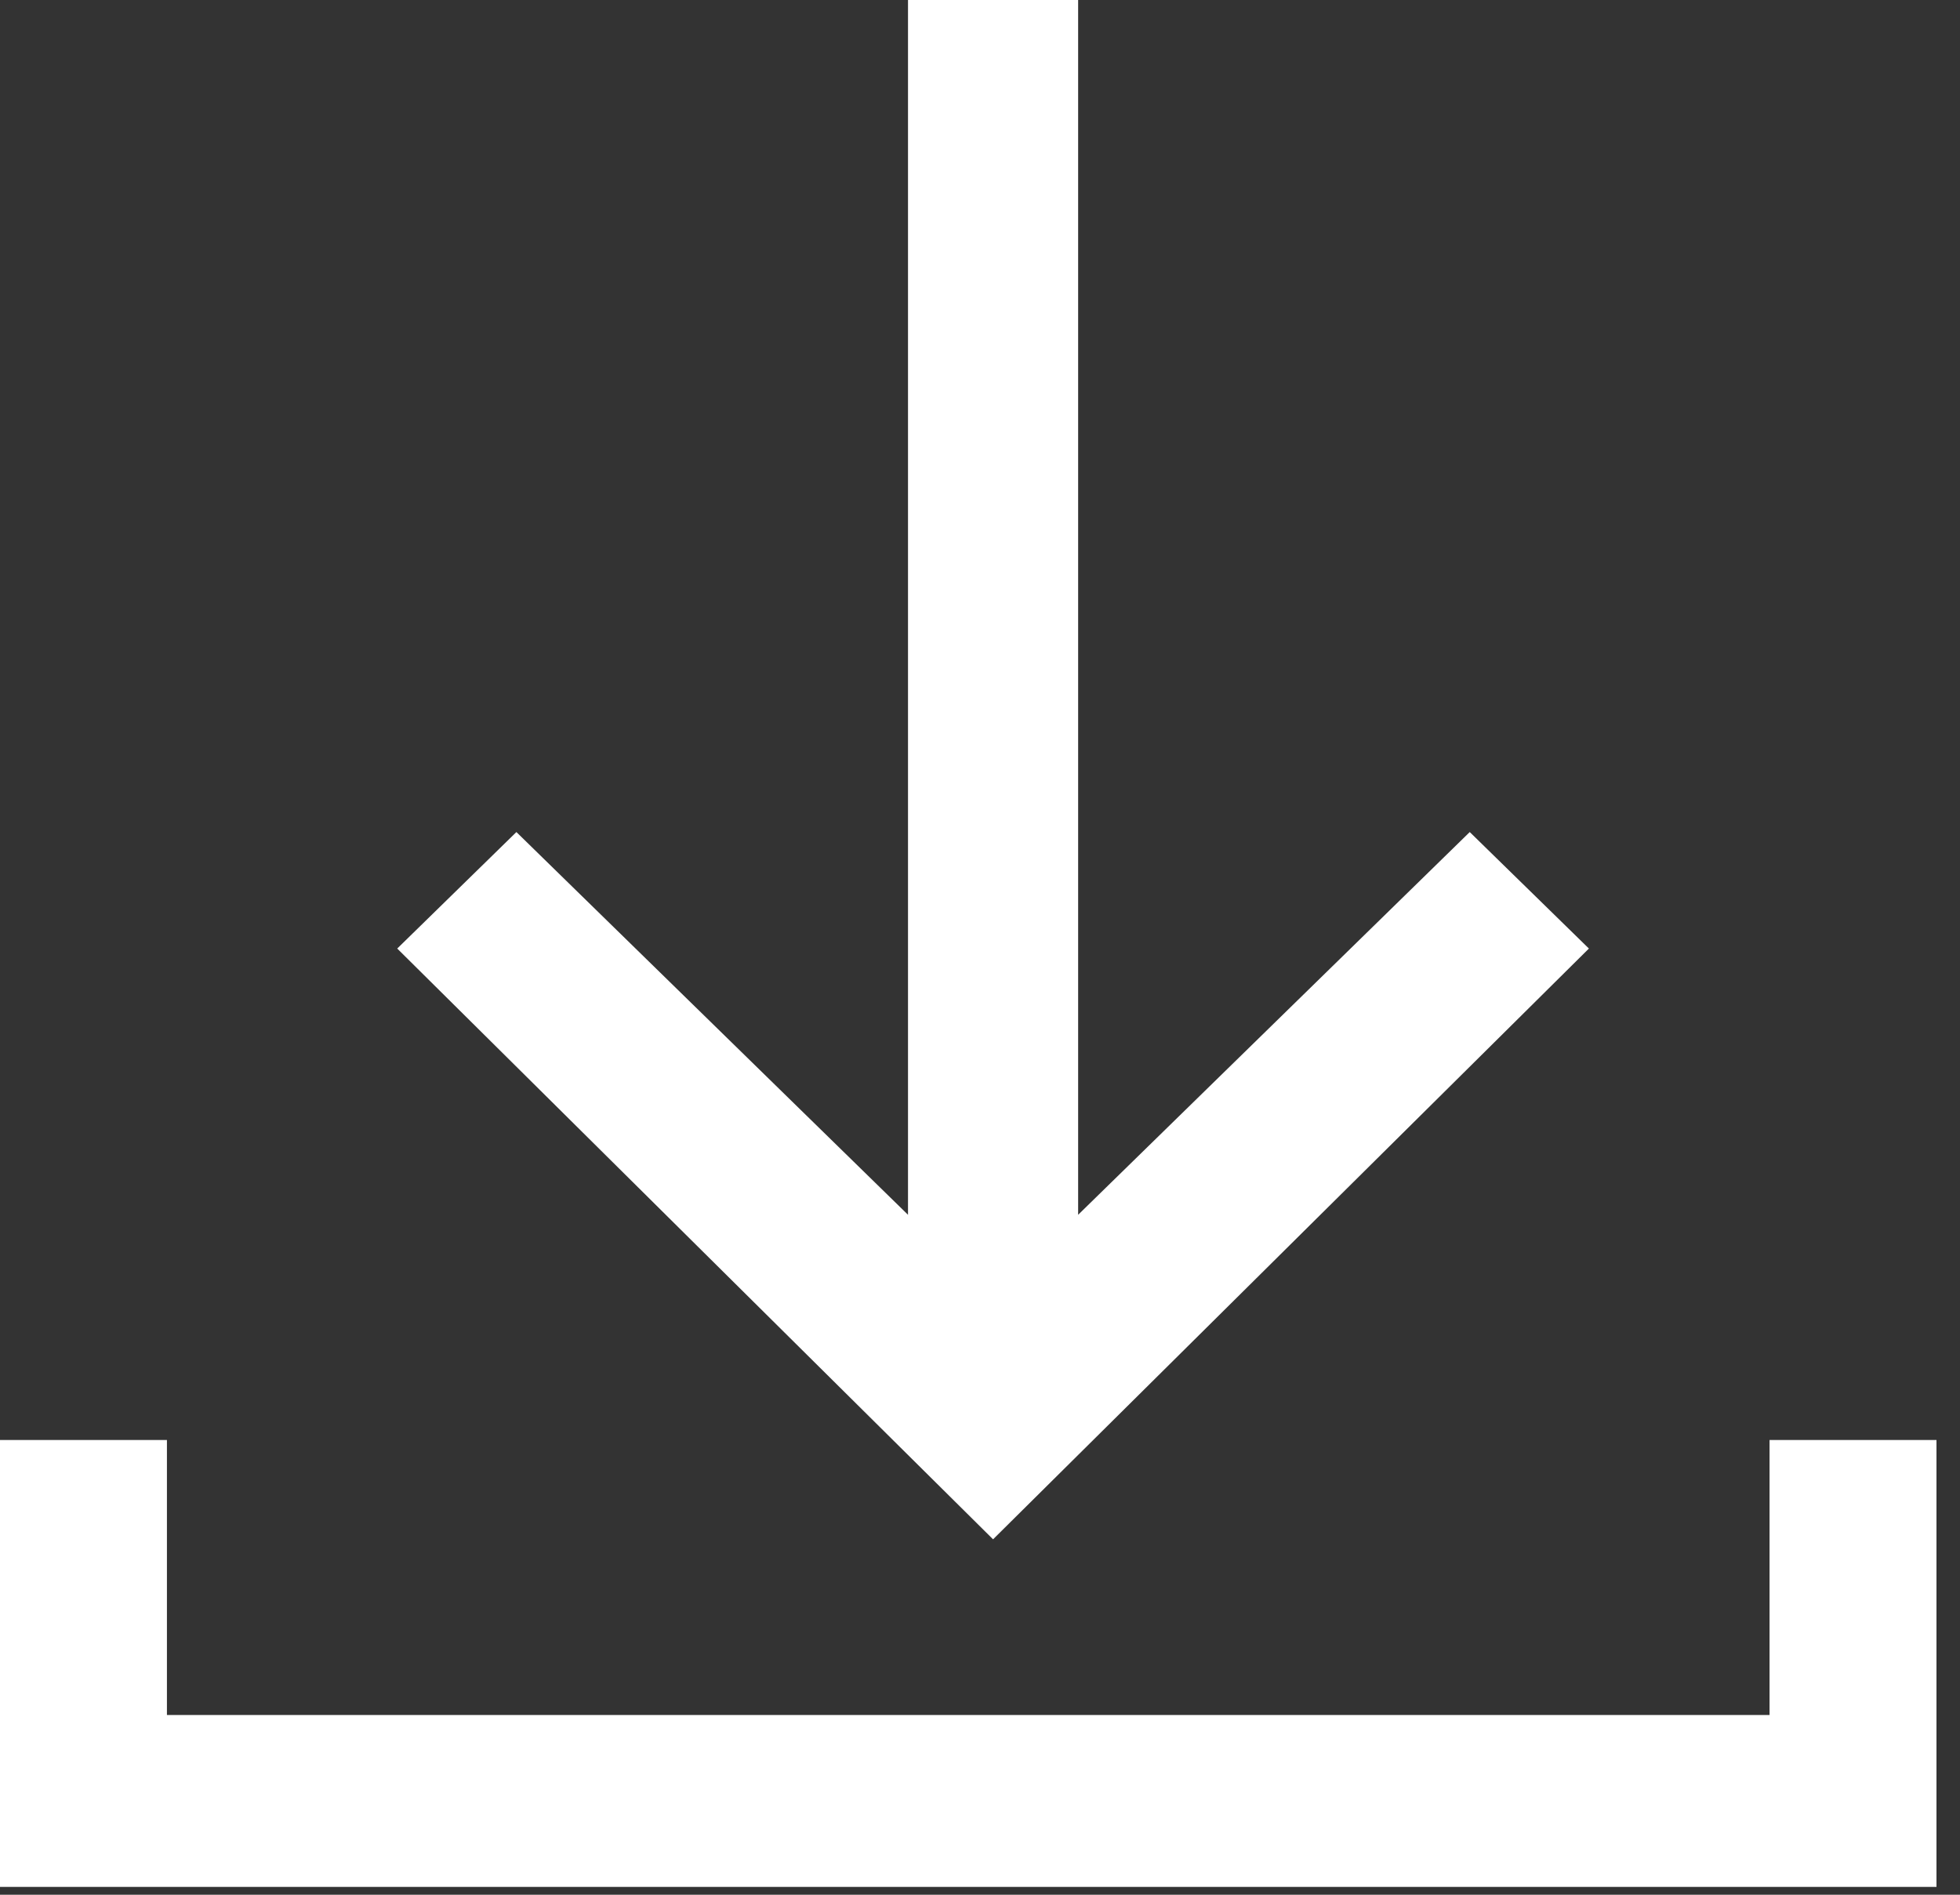 <?xml version="1.0" encoding="UTF-8"?>
<svg width="30px" height="29px" viewBox="0 0 30 29" version="1.1" xmlns="http://www.w3.org/2000/svg" xmlns:xlink="http://www.w3.org/1999/xlink">
    <rect x="0" y="0" width="30" height="29" fill="#333333" stroke="none"/>
    <!-- Generator: Sketch 55.2 (78181) - https://sketchapp.com -->
    <title>aglit-icon-download</title>
    <desc>Created with Sketch.</desc>
    <g id="Page-1" stroke="none" stroke-width="1" fill="none" fill-rule="evenodd">
        <g id="Ag-Lit-Permalink-Desktop" transform="translate(-450, -1103)" fill="#FFFFFF">
            <g id="aglit-icon-download" transform="translate(450, 1103)">
                <g id="Group-4">
                    <g>
                        <polygon id="Path" fill-rule="nonzero" points="2.555 22.04 2.555 26.249 27.085 26.249 27.085 22.04 29.64 22.04 29.64 28.88 0 28.88 0 22.04"></polygon>
                        <polygon id="Path" fill-rule="nonzero" points="16.502 18.593 16.502 0 13.898 0 13.898 18.593 7.904 12.735 6.08 14.518 15.2 23.56 24.32 14.518 22.496 12.735"></polygon>
                    </g>
                </g>
            </g>
        </g>
    </g>
</svg>